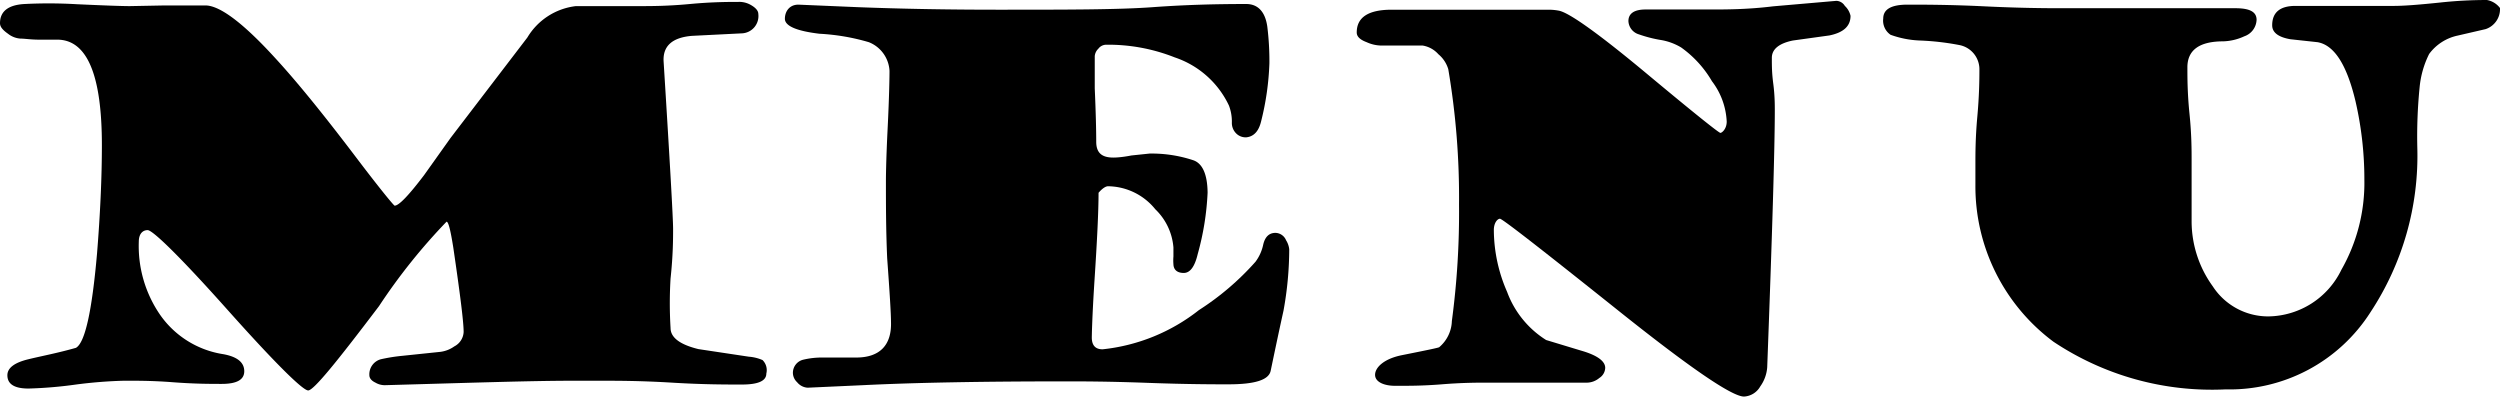 <svg xmlns="http://www.w3.org/2000/svg" viewBox="0 0 118.52 18.8"><g id="レイヤー_2" data-name="レイヤー 2"><g id="レイヤー_1-2" data-name="レイヤー 1"><path d="M36.33,17.71c0,.35-.39.52-1.16.52s-1.84,0-3.32-.09-2.6-.09-3.34-.09c-.47,0-.92,0-1.35,0-2,0-4.93.1-8.88.21a.86.86,0,0,1-.48-.12c-.19-.09-.29-.21-.29-.36a.74.74,0,0,1,.55-.75,8.23,8.23,0,0,1,1-.16l1.82-.19a1.45,1.45,0,0,0,.66-.26.81.81,0,0,0,.44-.68c0-.48-.17-1.82-.49-4-.13-.82-.23-1.23-.32-1.23a27.86,27.86,0,0,0-3.2,4c-2,2.64-3.1,4-3.36,4S13,17.17,10.77,14.67,7.24,10.91,7,10.91s-.42.18-.42.55a5.75,5.75,0,0,0,1,3.45,4.48,4.48,0,0,0,3,1.88q1,.18,1,.81c0,.4-.35.6-1.07.6-.52,0-1.29,0-2.33-.08s-1.81-.07-2.33-.07a21.86,21.86,0,0,0-2.25.18,19.9,19.9,0,0,1-2.25.19q-1,0-1-.63c0-.35.34-.6,1-.76s1.37-.29,2.25-.54c.43-.24.76-1.73,1-4.47.15-1.86.23-3.58.23-5.14,0-3.33-.7-5-2.12-5l-.87,0c-.38,0-.67-.05-.87-.05a1.06,1.06,0,0,1-.59-.23C.11,1.41,0,1.26,0,1.1,0,.54.39.23,1.17.19A22.66,22.66,0,0,1,3.64.2c1.3.06,2.14.09,2.51.09L7.7.26c.69,0,1.2,0,1.55,0H9.8c.69.05,1.79.89,3.29,2.54q1.46,1.59,3.7,4.54C18,8.94,18.67,9.75,18.71,9.75c.2,0,.66-.48,1.39-1.44l1.26-1.77L25,1.78A3.1,3.1,0,0,1,27.3.29l1.52,0,1.51,0c.53,0,1.32,0,2.38-.1s1.86-.1,2.39-.1a1.11,1.11,0,0,1,.52.16c.22.13.33.27.33.41a.82.82,0,0,1-.76.92l-2.39.12c-.94.08-1.38.49-1.34,1.21q.45,7.2.45,7.94c0,.45,0,1.24-.12,2.35a19.31,19.31,0,0,0,0,2.35c0,.46.46.79,1.32,1l2.39.36a2,2,0,0,1,.65.16A.67.67,0,0,1,36.33,17.71Z"/><path d="M61.12,11.82a16.39,16.39,0,0,1-.27,2.9c-.21.95-.41,1.9-.61,2.86-.09.43-.74.64-2,.64-.66,0-1.94,0-3.84-.07s-3.17-.07-3.84-.07q-6,0-9.64.18l-2.63.12a.69.69,0,0,1-.5-.26.61.61,0,0,1-.2-.44.64.64,0,0,1,.5-.63,3.82,3.82,0,0,1,.92-.1l1.58,0c1.14,0,1.69-.61,1.65-1.7q0-.54-.18-3C42,10.91,42,9.68,42,8.54c0,0,0-.83.08-2.43s.09-2.53.09-2.75A1.55,1.55,0,0,0,41.19,2a10.13,10.13,0,0,0-2.34-.4c-1.09-.13-1.64-.37-1.64-.71s.21-.67.64-.67l2.82.12q3.12.12,6.62.12c3.26,0,5.72,0,7.36-.12S57.77.19,59.08.19c.55,0,.9.36,1,1.07A13.31,13.31,0,0,1,60.18,3a13,13,0,0,1-.39,2.74c-.11.47-.34.73-.7.77a.63.63,0,0,1-.47-.17.7.7,0,0,1-.22-.53A2.12,2.12,0,0,0,58.26,5a4.38,4.38,0,0,0-2.57-2.28,8.55,8.55,0,0,0-3.25-.6.47.47,0,0,0-.37.19.55.55,0,0,0-.17.35c0,.46,0,1,0,1.53.05,1.13.07,2,.07,2.53s.27.75.81.75c.06,0,.35,0,.86-.1l.86-.09a6.26,6.26,0,0,1,2.05.31c.45.14.69.66.7,1.54a12.94,12.94,0,0,1-.47,2.92c-.14.59-.36.89-.66.89s-.48-.14-.49-.41a2.21,2.21,0,0,1,0-.37v-.43a2.82,2.82,0,0,0-.86-1.81,2.92,2.92,0,0,0-2.24-1.09c-.11,0-.27.1-.45.31,0,.9-.07,2.28-.19,4.12S51.76,16,51.76,16c0,.37.17.56.51.56a8.86,8.86,0,0,0,4.57-1.86,12.81,12.81,0,0,0,2.68-2.29,2.07,2.07,0,0,0,.37-.83c.09-.36.28-.54.58-.54a.56.56,0,0,1,.5.35A1,1,0,0,1,61.12,11.82Z"/><path d="M87.73.75c0,.48-.32.79-1,.93L85,1.92c-.64.13-1,.4-1,.82s0,.71.07,1.25.07,1,.07,1.25q0,2.59-.36,12.17a1.77,1.77,0,0,1-.33.91.94.94,0,0,1-.77.48q-.87,0-6.14-4.22c-3.51-2.8-5.32-4.21-5.43-4.21s-.29.18-.29.54a7.36,7.36,0,0,0,.63,2.93,4.54,4.54,0,0,0,1.85,2.28l1.65.5c.77.22,1.15.5,1.15.82a.59.59,0,0,1-.28.48.93.93,0,0,1-.56.22l-2.34,0c-1,0-1.82,0-2.35,0s-1.23,0-2.22.08-1.73.07-2.22.07-.94-.17-.94-.52.42-.76,1.26-.93c1.15-.23,1.74-.35,1.78-.38a1.69,1.69,0,0,0,.6-1.24,38.94,38.94,0,0,0,.34-5.52,36.32,36.32,0,0,0-.51-6.42,1.47,1.47,0,0,0-.47-.71,1.27,1.27,0,0,0-.74-.41H65.5a1.73,1.73,0,0,1-.71-.16c-.32-.12-.47-.27-.47-.46,0-.72.55-1.08,1.66-1.08l3.72,0,3.72,0a2.57,2.57,0,0,1,.5.05c.5.11,1.89,1.1,4.17,3s3.4,2.79,3.47,2.79.3-.18.3-.54a3.41,3.41,0,0,0-.7-1.91A5.15,5.15,0,0,0,79.7,2.25a2.74,2.74,0,0,0-1-.36,6.08,6.08,0,0,1-1-.26A.69.69,0,0,1,77.2,1c0-.37.29-.56.86-.55l3,0c.77,0,1.78,0,3-.15l3-.26a.49.49,0,0,1,.4.24A.91.91,0,0,1,87.73.75Z"/><path d="M118.52.38a1,1,0,0,1-.68,1l-1.34.31a2.26,2.26,0,0,0-1.34.87,4.45,4.45,0,0,0-.45,1.57A23.44,23.44,0,0,0,114.6,7a13.46,13.46,0,0,1-2.22,7.8,7.92,7.92,0,0,1-6.87,3.66,13.53,13.53,0,0,1-8.16-2.26,9.18,9.18,0,0,1-3.7-7.42c0-.32,0-.66,0-1,0-.5,0-1.25.09-2.24s.1-1.74.1-2.23a1.17,1.17,0,0,0-.93-1.17A12.29,12.29,0,0,0,91,1.92a4.57,4.57,0,0,1-1.37-.27.81.81,0,0,1-.35-.77c0-.44.38-.66,1.15-.66s2,0,3.64.08,2.84.09,3.65.09h2.91c1.18,0,2.14,0,2.9,0l1.23,0c.57,0,1,0,1.22,0,.69,0,1,.18,1,.55a.86.86,0,0,1-.58.78,2.55,2.55,0,0,1-1,.24c-1.14,0-1.7.42-1.7,1.23,0,.49,0,1.23.1,2.21s.1,1.71.1,2.21c0,.32,0,.8,0,1.45s0,1.13,0,1.45a5.26,5.26,0,0,0,1,3.06A3.13,3.13,0,0,0,107.55,15,3.9,3.9,0,0,0,111,12.79a8.32,8.32,0,0,0,1.09-4.27,16.51,16.51,0,0,0-.42-3.72c-.41-1.72-1-2.66-1.8-2.8l-1.29-.14c-.57-.1-.86-.32-.86-.66,0-.61.37-.92,1.1-.92l4.67,0c.5,0,1.23-.06,2.19-.16A20.78,20.78,0,0,1,117.9,0,1,1,0,0,1,118.52.38Z"/></g></g></svg>